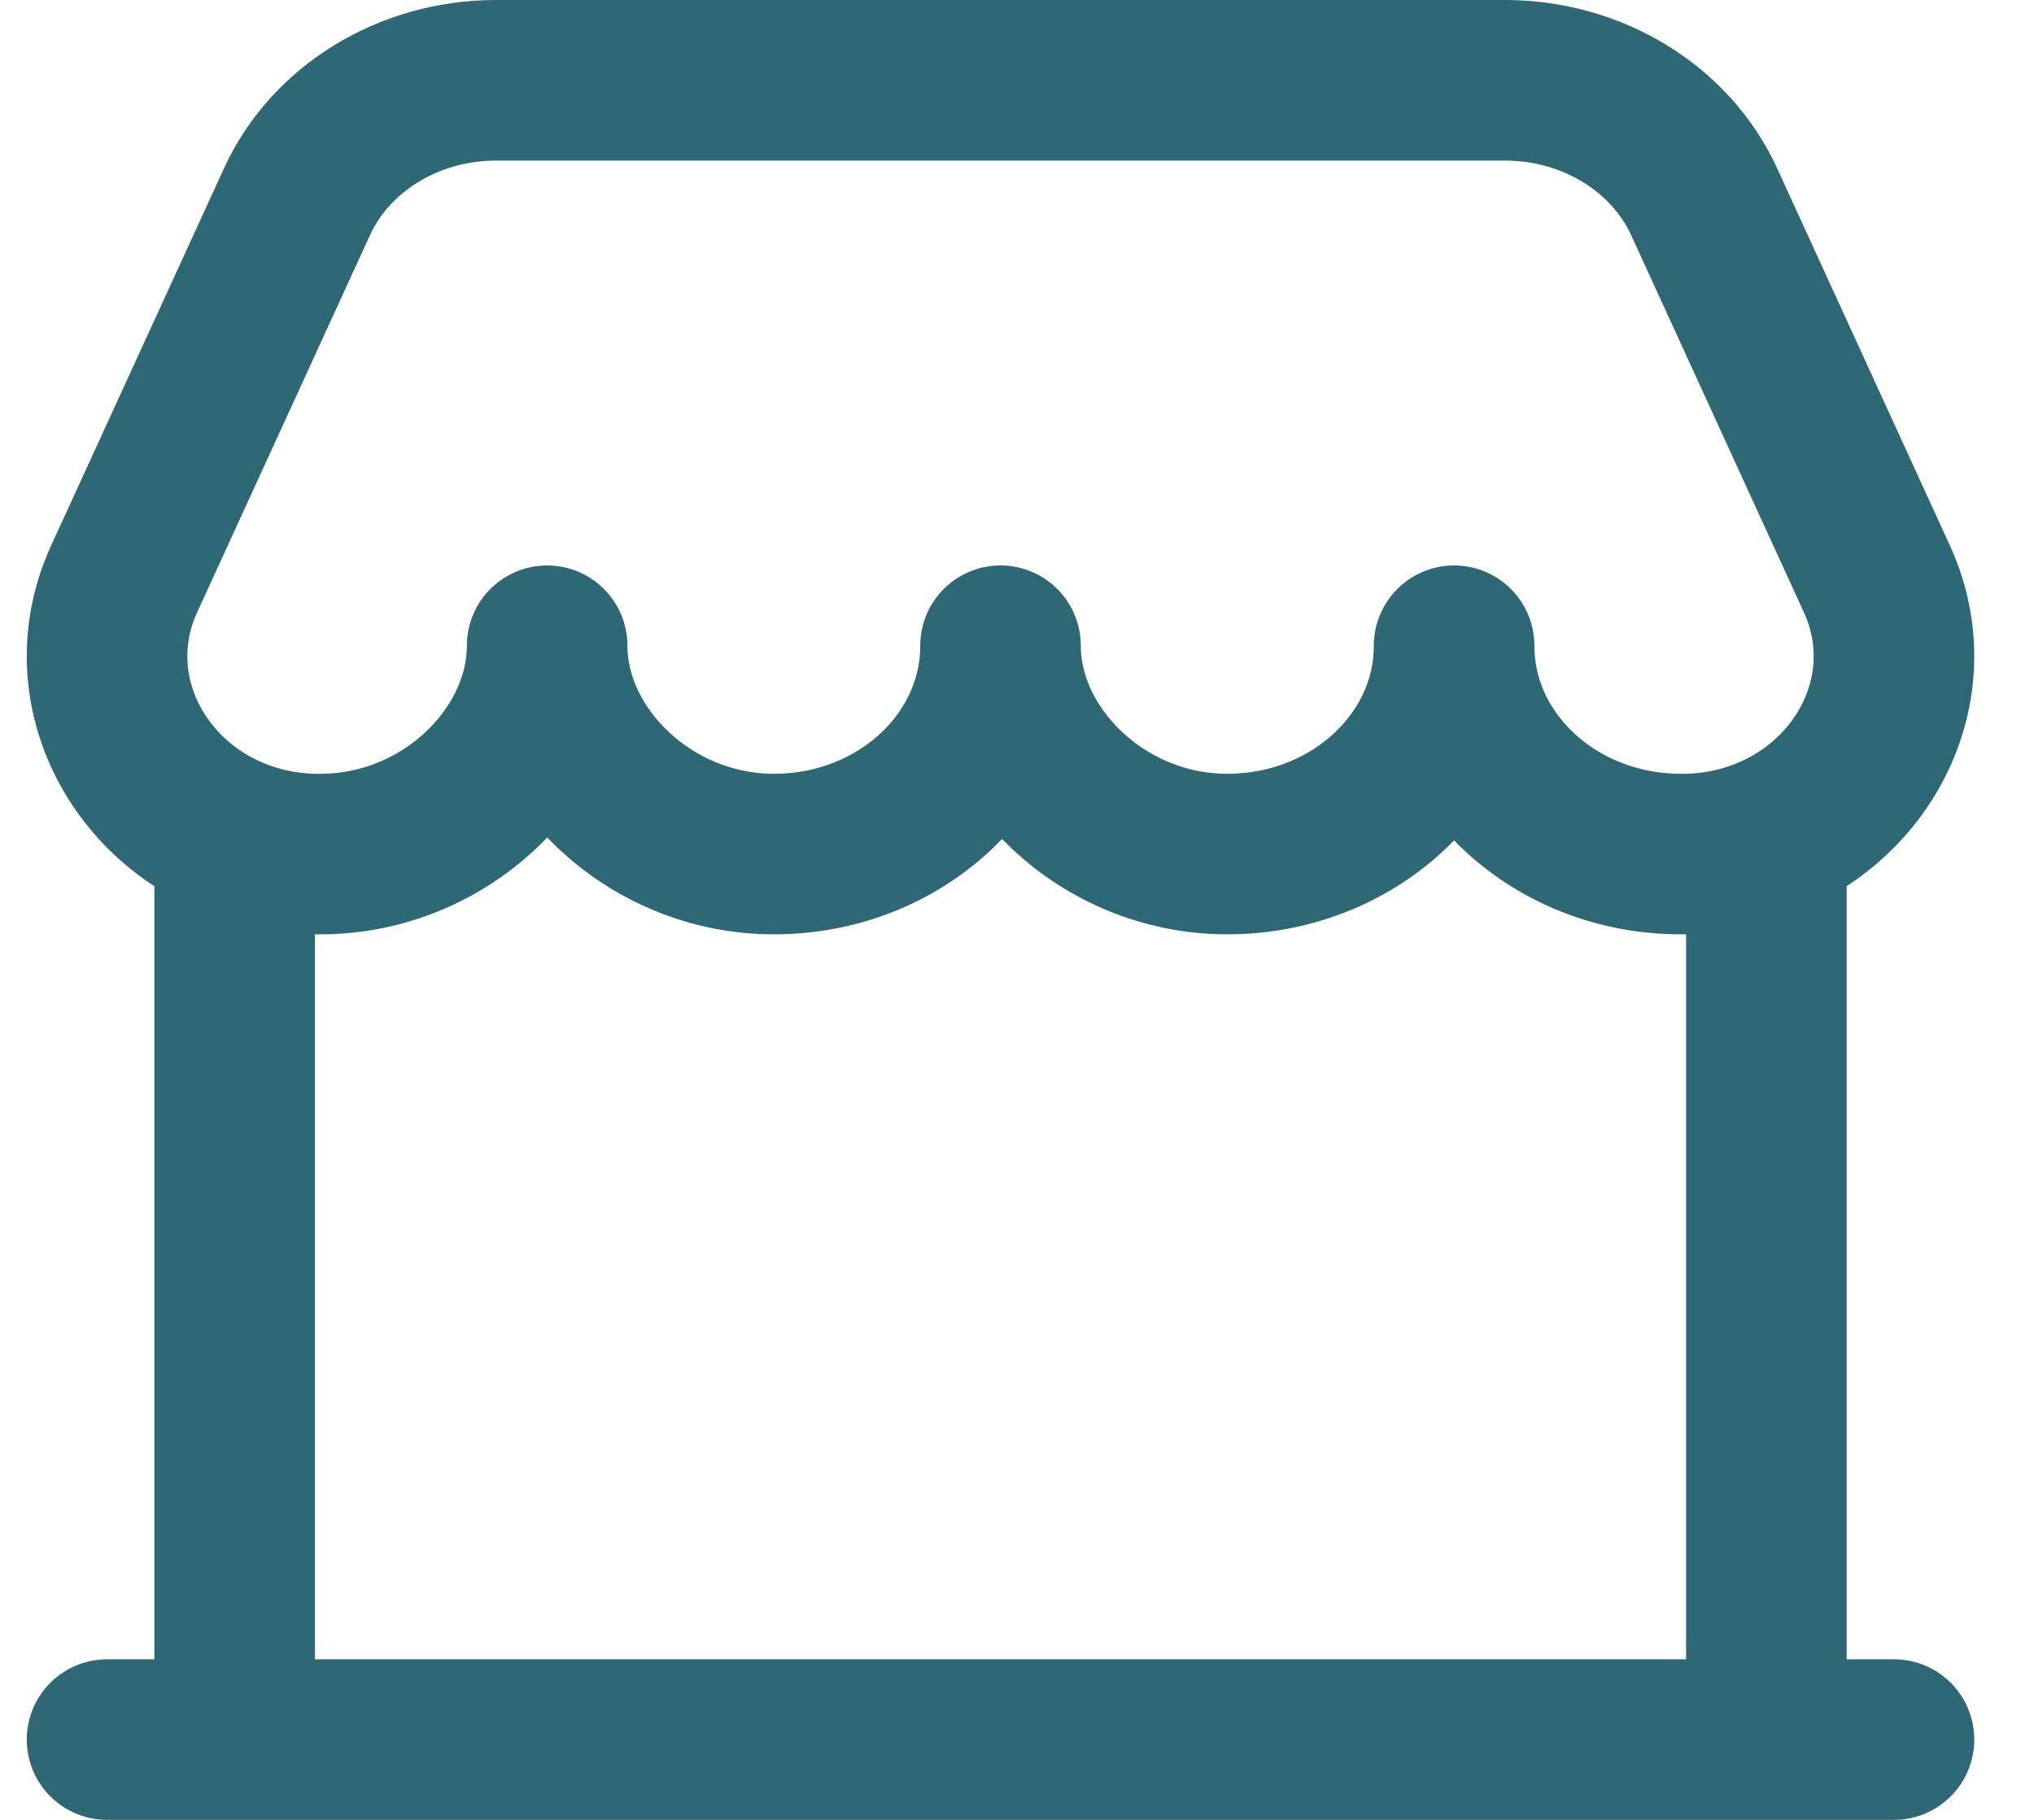 <svg width="19" height="17" viewBox="0 0 19 17" fill="none" xmlns="http://www.w3.org/2000/svg">
<path d="M16.5 15.654V7.904M2.192 7.904V15.654M1 16.25H17.692M14.058 0.75H4.634C3.822 0.75 3.089 1.197 2.774 1.885L1.16 5.407C0.617 6.593 1.519 7.936 2.918 7.978H2.993C4.163 7.978 5.111 7.04 5.111 6.032C5.111 7.038 6.06 7.978 7.23 7.978C8.4 7.978 9.346 7.107 9.346 6.032C9.346 7.038 10.294 7.978 11.464 7.978C12.634 7.978 13.583 7.107 13.583 6.032C13.583 7.107 14.531 7.978 15.701 7.978H15.774C17.173 7.935 18.075 6.592 17.532 5.407L15.919 1.885C15.604 1.197 14.87 0.75 14.058 0.75Z" stroke="#2F6875" stroke-width="1.5" stroke-linecap="round" stroke-linejoin="round"/>
</svg>
